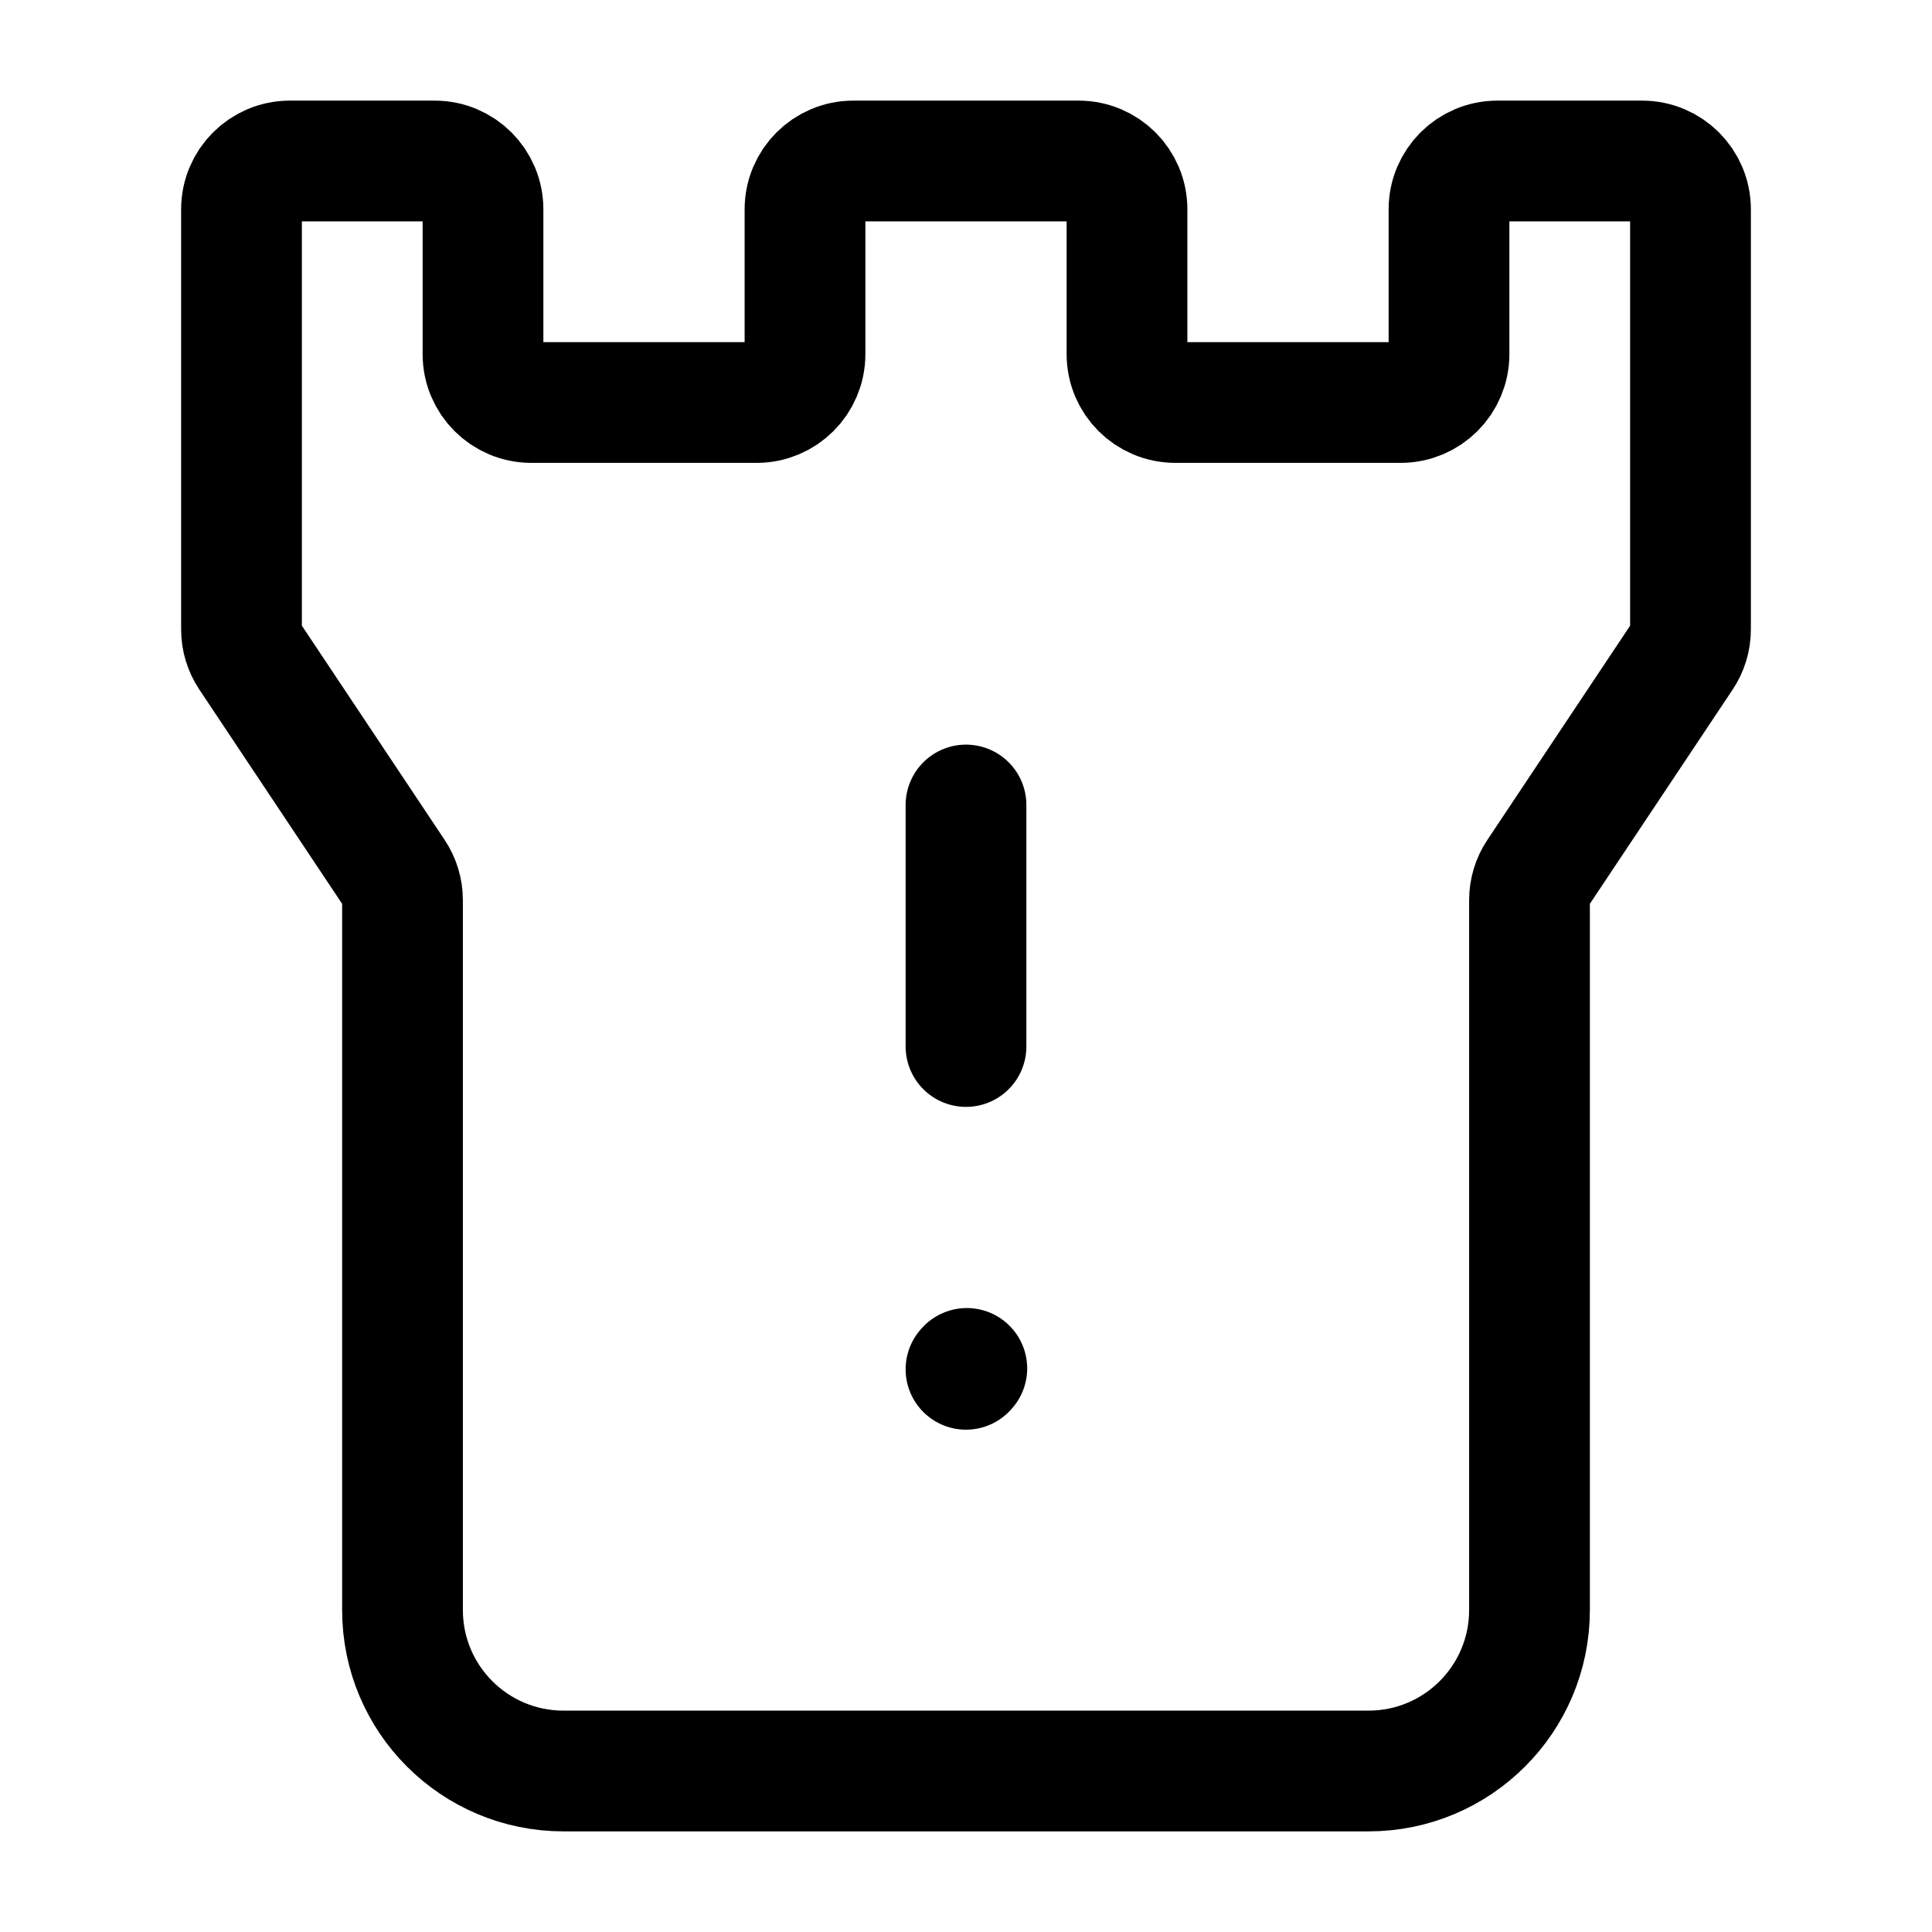 <?xml version="1.0" encoding="utf-8"?><!-- Uploaded to: SVG Repo, www.svgrepo.com, Generator: SVG Repo Mixer Tools -->
<svg width="800px" height="800px" viewBox="0 0 24 24" fill="none" xmlns="http://www.w3.org/2000/svg">
<path d="M12 10L12 13" stroke="#000000" stroke-width="1.5" stroke-linecap="round" stroke-linejoin="round"/>
<path d="M12 17.01L12.01 16.999" stroke="#000000" stroke-width="1.5" stroke-linecap="round" stroke-linejoin="round"/>
<path d="M17 22H7C5.895 22 5 21.105 5 20V11.182C5 11.063 4.965 10.947 4.899 10.849L3.101 8.151C3.035 8.053 3 7.937 3 7.818V2.6C3 2.269 3.269 2 3.6 2H5.4C5.731 2 6 2.269 6 2.6V4.4C6 4.731 6.269 5 6.6 5H9.4C9.731 5 10 4.731 10 4.4V2.6C10 2.269 10.269 2 10.6 2H13.4C13.731 2 14 2.269 14 2.6V4.4C14 4.731 14.269 5 14.6 5H17.4C17.731 5 18 4.731 18 4.4V2.6C18 2.269 18.269 2 18.6 2H20.4C20.731 2 21 2.269 21 2.6V7.818C21 7.937 20.965 8.053 20.899 8.151L19.101 10.849C19.035 10.947 19 11.063 19 11.182V20C19 21.105 18.105 22 17 22Z" stroke="#000000" stroke-width="1.5"/>
</svg>